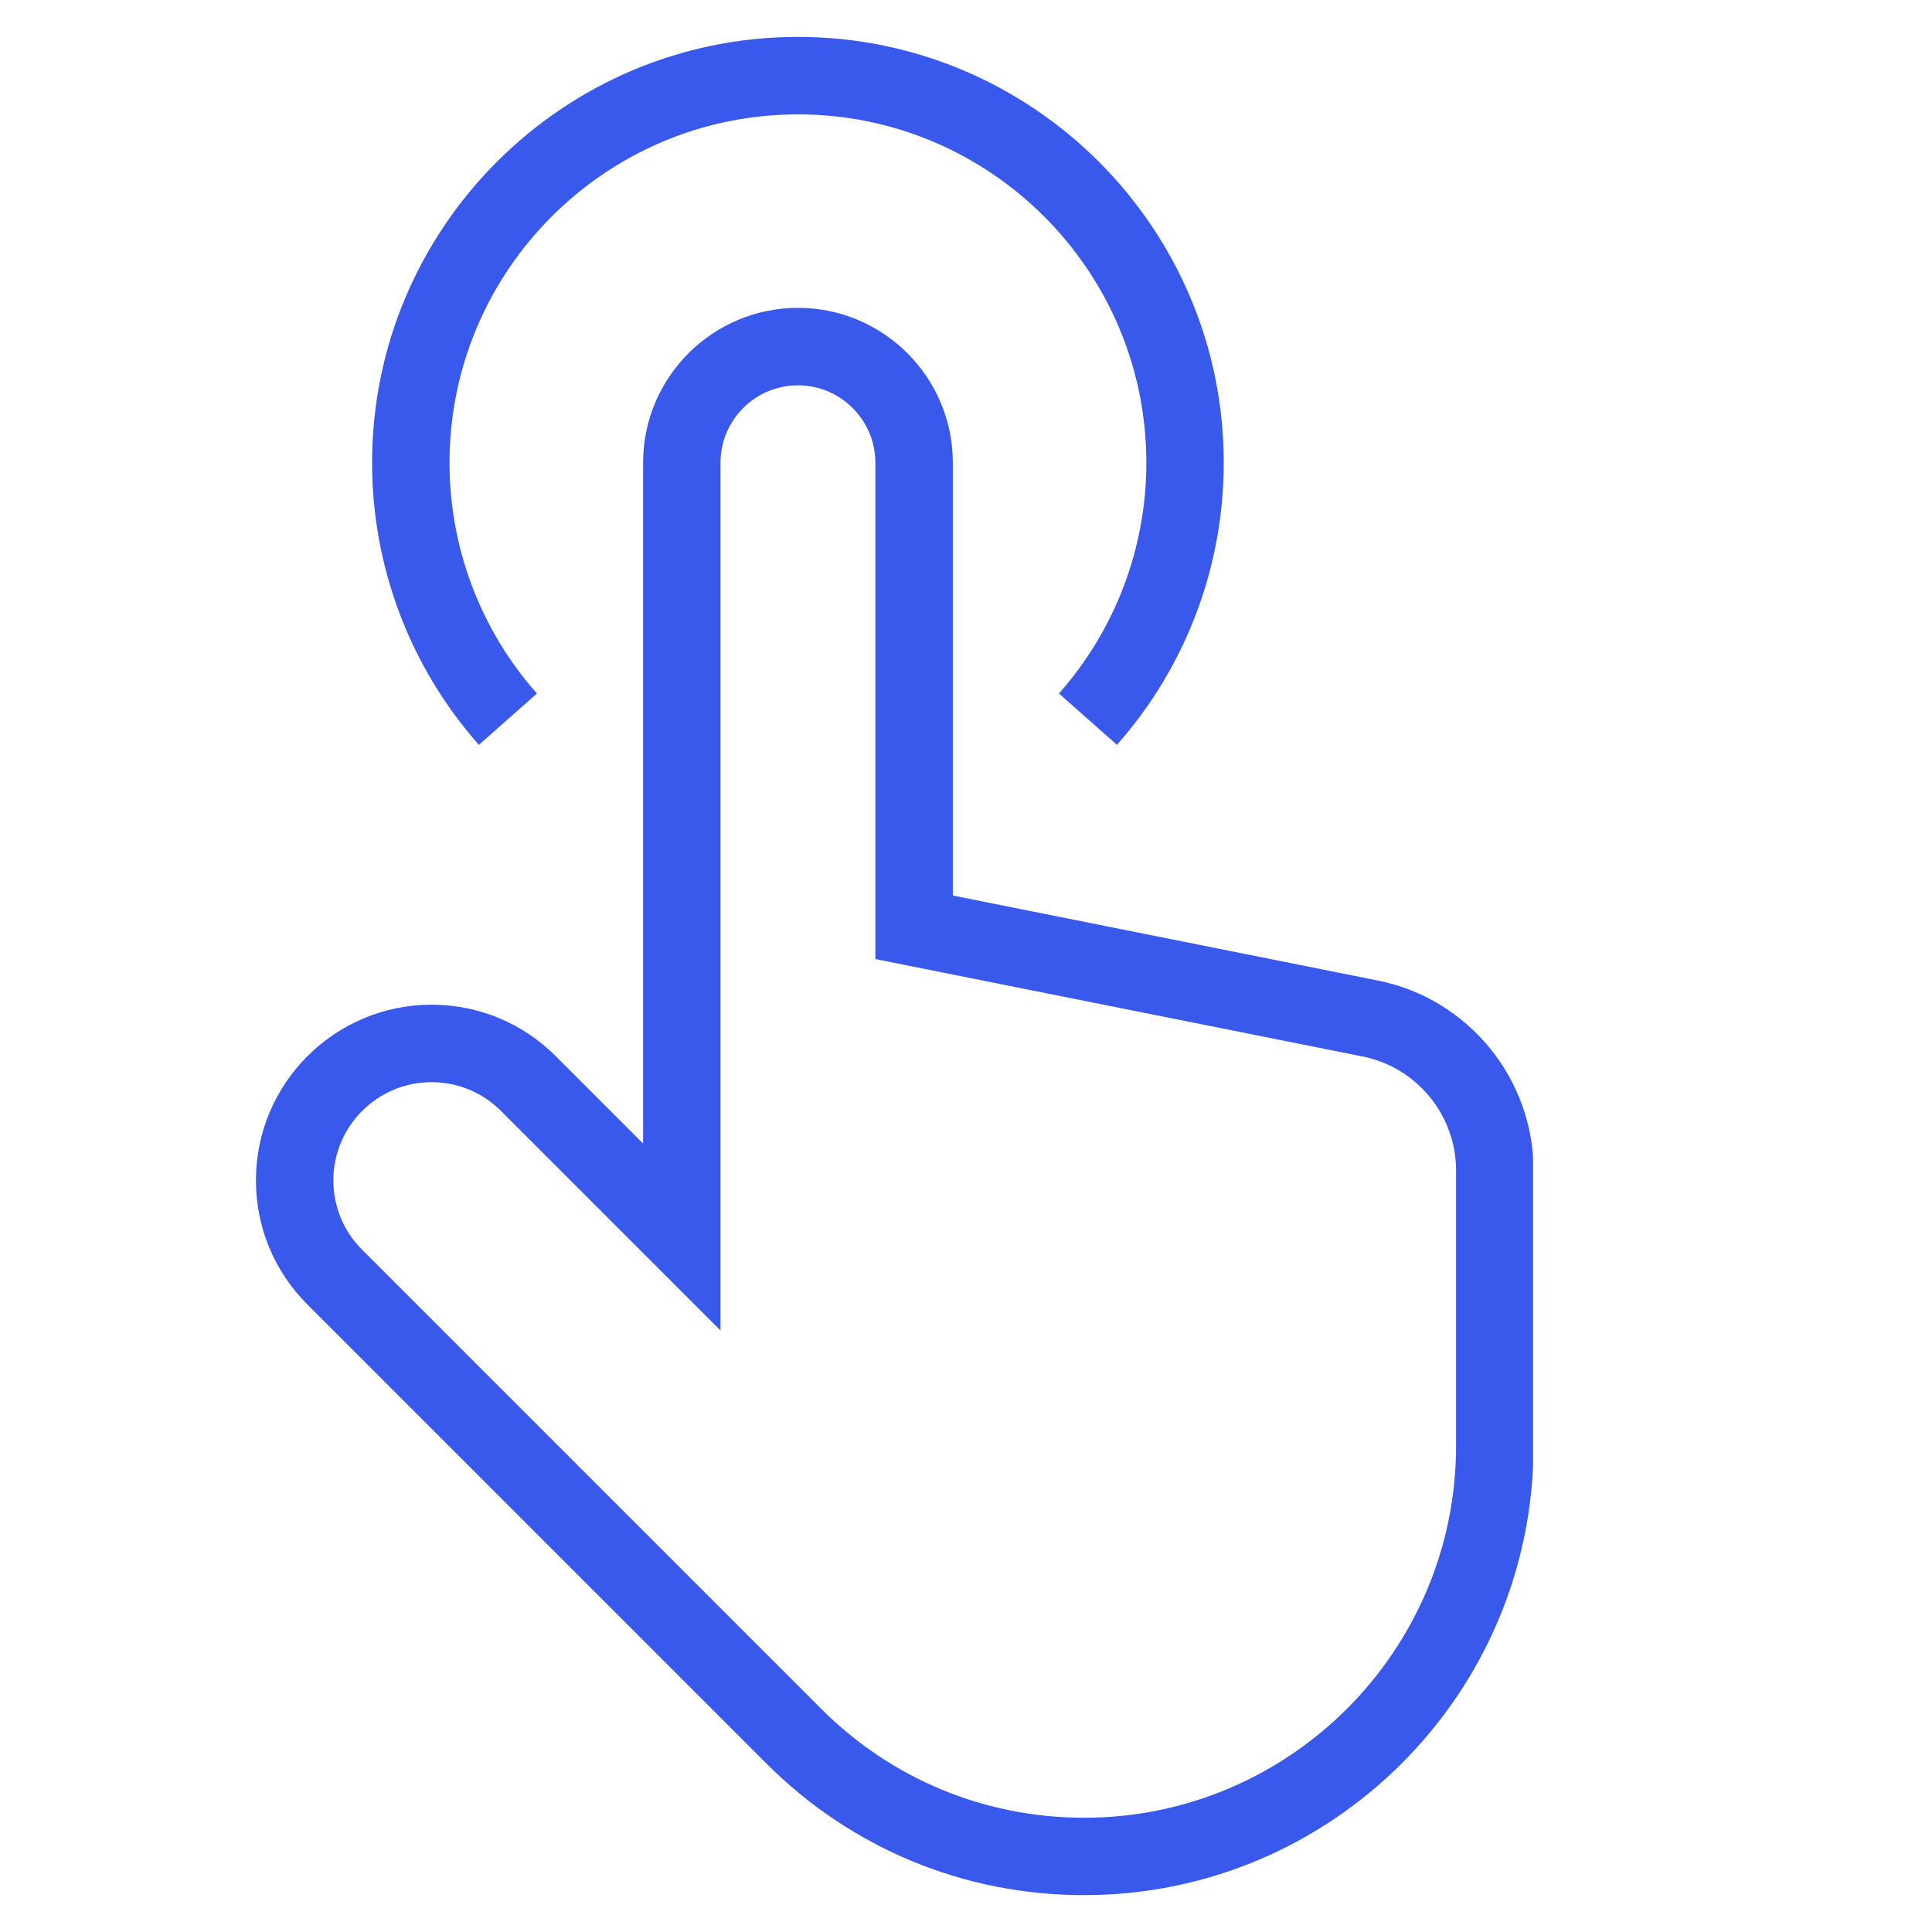 <svg xmlns="http://www.w3.org/2000/svg" xmlns:xlink="http://www.w3.org/1999/xlink" width="1080" zoomAndPan="magnify" viewBox="0 0 810 810" height="1080" preserveAspectRatio="xMidYMid meet" version="1.0"><defs><clipPath id="afea5389d1"><path d="M 107.238 129 L 642.738 129 L 642.738 794.723 L 107.238 794.723 Z M 107.238 129 " clip-rule="nonzero"/></clipPath><clipPath id="4b828eb91c"><path d="M 156 15.473 L 514 15.473 L 514 313 L 156 313 Z M 156 15.473 " clip-rule="nonzero"/></clipPath></defs><g clip-path="url(#afea5389d1)"><path fill="#3859ec" d="M 454.531 794.551 C 404.203 794.551 356.914 774.957 321.328 739.375 L 128.855 546.898 C 114.961 533.004 107.301 514.516 107.301 494.84 C 107.301 454.25 140.32 421.23 180.914 421.23 C 200.59 421.23 219.062 428.887 232.973 442.781 L 269.621 479.434 L 269.621 193.996 C 269.621 158.184 298.738 129.07 334.551 129.07 C 370.363 129.07 399.477 158.184 399.477 193.996 L 399.477 375.453 L 577.703 411.102 C 615.5 418.664 642.941 452.141 642.941 490.684 L 642.941 606.156 C 642.941 710.027 558.434 794.539 454.559 794.539 Z M 180.914 453.707 C 158.227 453.707 139.766 472.168 139.766 494.855 C 139.766 505.859 144.047 516.191 151.812 523.957 L 344.285 716.43 C 373.738 745.883 412.887 762.102 454.547 762.102 C 540.516 762.102 610.465 692.148 610.465 606.184 L 610.465 490.711 C 610.465 467.562 593.988 447.484 571.316 442.945 L 367 402.094 L 367 194.012 C 367 176.117 352.43 161.547 334.535 161.547 C 316.645 161.547 302.07 176.117 302.07 194.012 L 302.07 557.812 L 210.016 465.754 C 202.25 457.988 191.918 453.707 180.914 453.707 Z M 180.914 453.707 " fill-opacity="1" fill-rule="nonzero"/></g><g clip-path="url(#4b828eb91c)"><path fill="#3859ec" d="M 468.293 312.281 L 443.973 290.754 C 467.59 264.055 480.609 229.715 480.609 194.023 C 480.609 113.473 415.086 47.949 334.535 47.949 C 253.984 47.949 188.461 113.473 188.461 194.023 C 188.461 229.715 201.48 264.07 225.098 290.754 L 200.777 312.281 C 171.895 279.641 156 237.641 156 194.023 C 155.984 95.566 236.078 15.473 334.523 15.473 C 432.969 15.473 513.059 95.566 513.059 194.012 C 513.059 237.629 497.164 279.641 468.281 312.266 Z M 468.293 312.281 " fill-opacity="1" fill-rule="nonzero"/></g></svg>